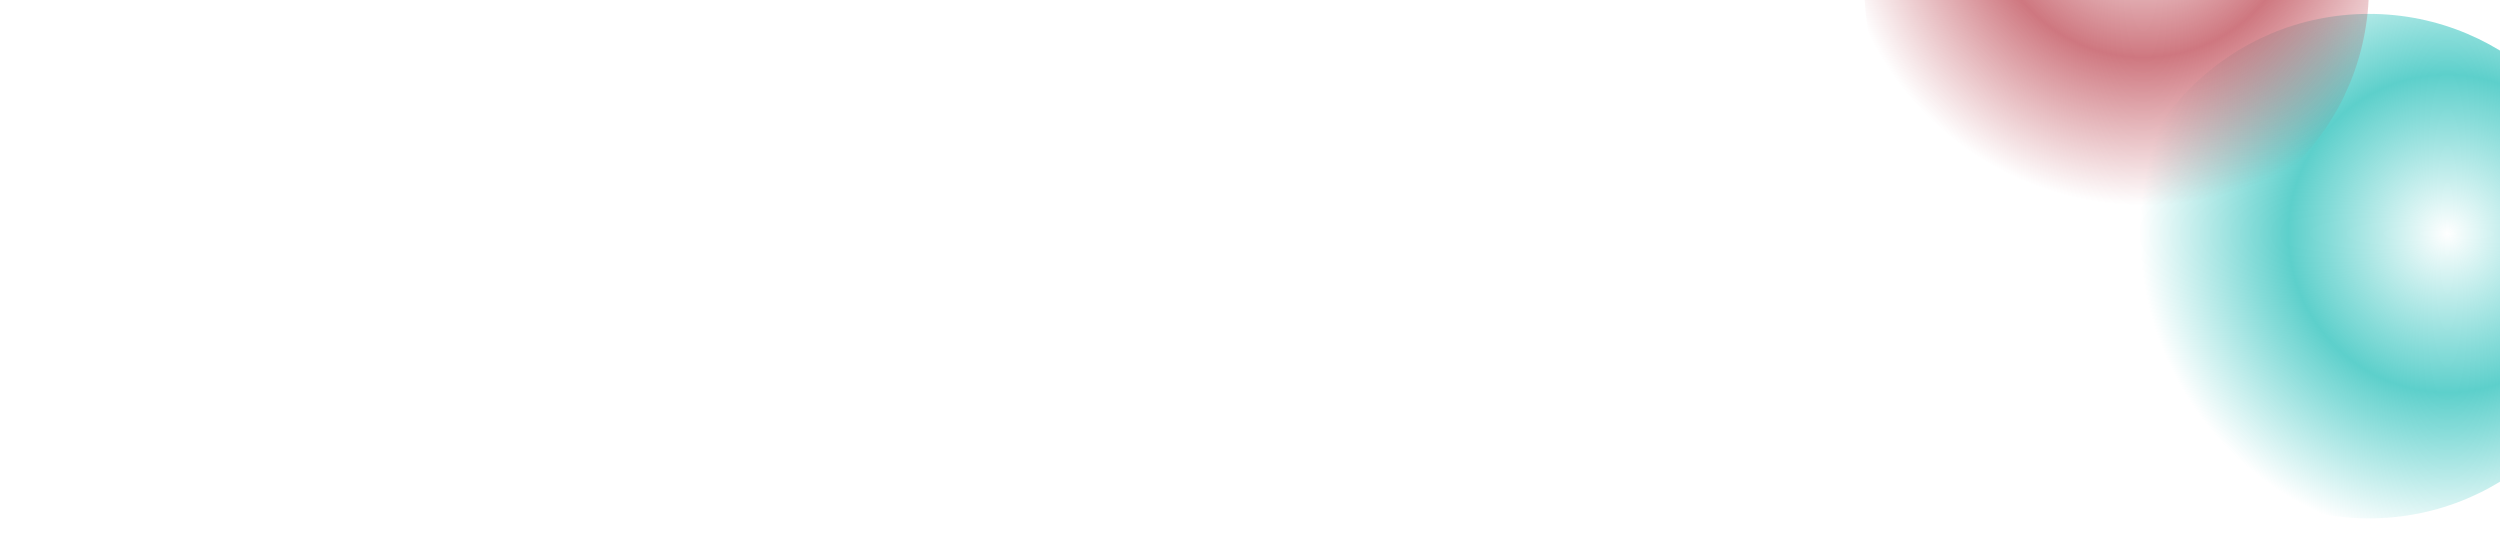 <?xml version="1.0" encoding="utf-8"?>
<!-- Generator: Adobe Illustrator 25.4.0, SVG Export Plug-In . SVG Version: 6.00 Build 0)  -->
<svg version="1.1" id="Layer_1" xmlns="http://www.w3.org/2000/svg" xmlns:xlink="http://www.w3.org/1999/xlink" x="0px" y="0px"
	 width="1440px" height="318px" viewBox="0 0 1440 318" style="enable-background:new 0 0 1440 318;" xml:space="preserve">
<style type="text/css">
	.st0{fill-rule:evenodd;clip-rule:evenodd;fill:url(#SVGID_1_);}
	.st1{fill-rule:evenodd;clip-rule:evenodd;fill:url(#SVGID_00000130613309320203014430000002807884504218695571_);}
</style>
<radialGradient id="SVGID_1_" cx="3513.861" cy="179.055" r="0.514" gradientTransform="matrix(-291.751 182.257 182.257 291.751 993950.438 -692529.312)" gradientUnits="userSpaceOnUse">
	<stop  offset="0" style="stop-color:#01B5AE;stop-opacity:0"/>
	<stop  offset="0.517" style="stop-color:#01B5AE;stop-opacity:0.64"/>
	<stop  offset="1" style="stop-color:#01B5AE;stop-opacity:0"/>
</radialGradient>
<circle class="st0" cx="1364.5" cy="153.3" r="145.3"/>
<radialGradient id="SVGID_00000011716068947989204940000002329596227374861239_" cx="3514.934" cy="173.018" r="0.514" gradientTransform="matrix(8.526513e-14 344 344 -8.526513e-14 -58288.5 -1209195.5)" gradientUnits="userSpaceOnUse">
	<stop  offset="0" style="stop-color:#B32B38;stop-opacity:0"/>
	<stop  offset="0.517" style="stop-color:#B32B38;stop-opacity:0.64"/>
	<stop  offset="1" style="stop-color:#B32B38;stop-opacity:0"/>
</radialGradient>
<circle style="fill-rule:evenodd;clip-rule:evenodd;fill:url(#SVGID_00000011716068947989204940000002329596227374861239_);" cx="1219.2" cy="-7.5" r="145.3"/>
</svg>
